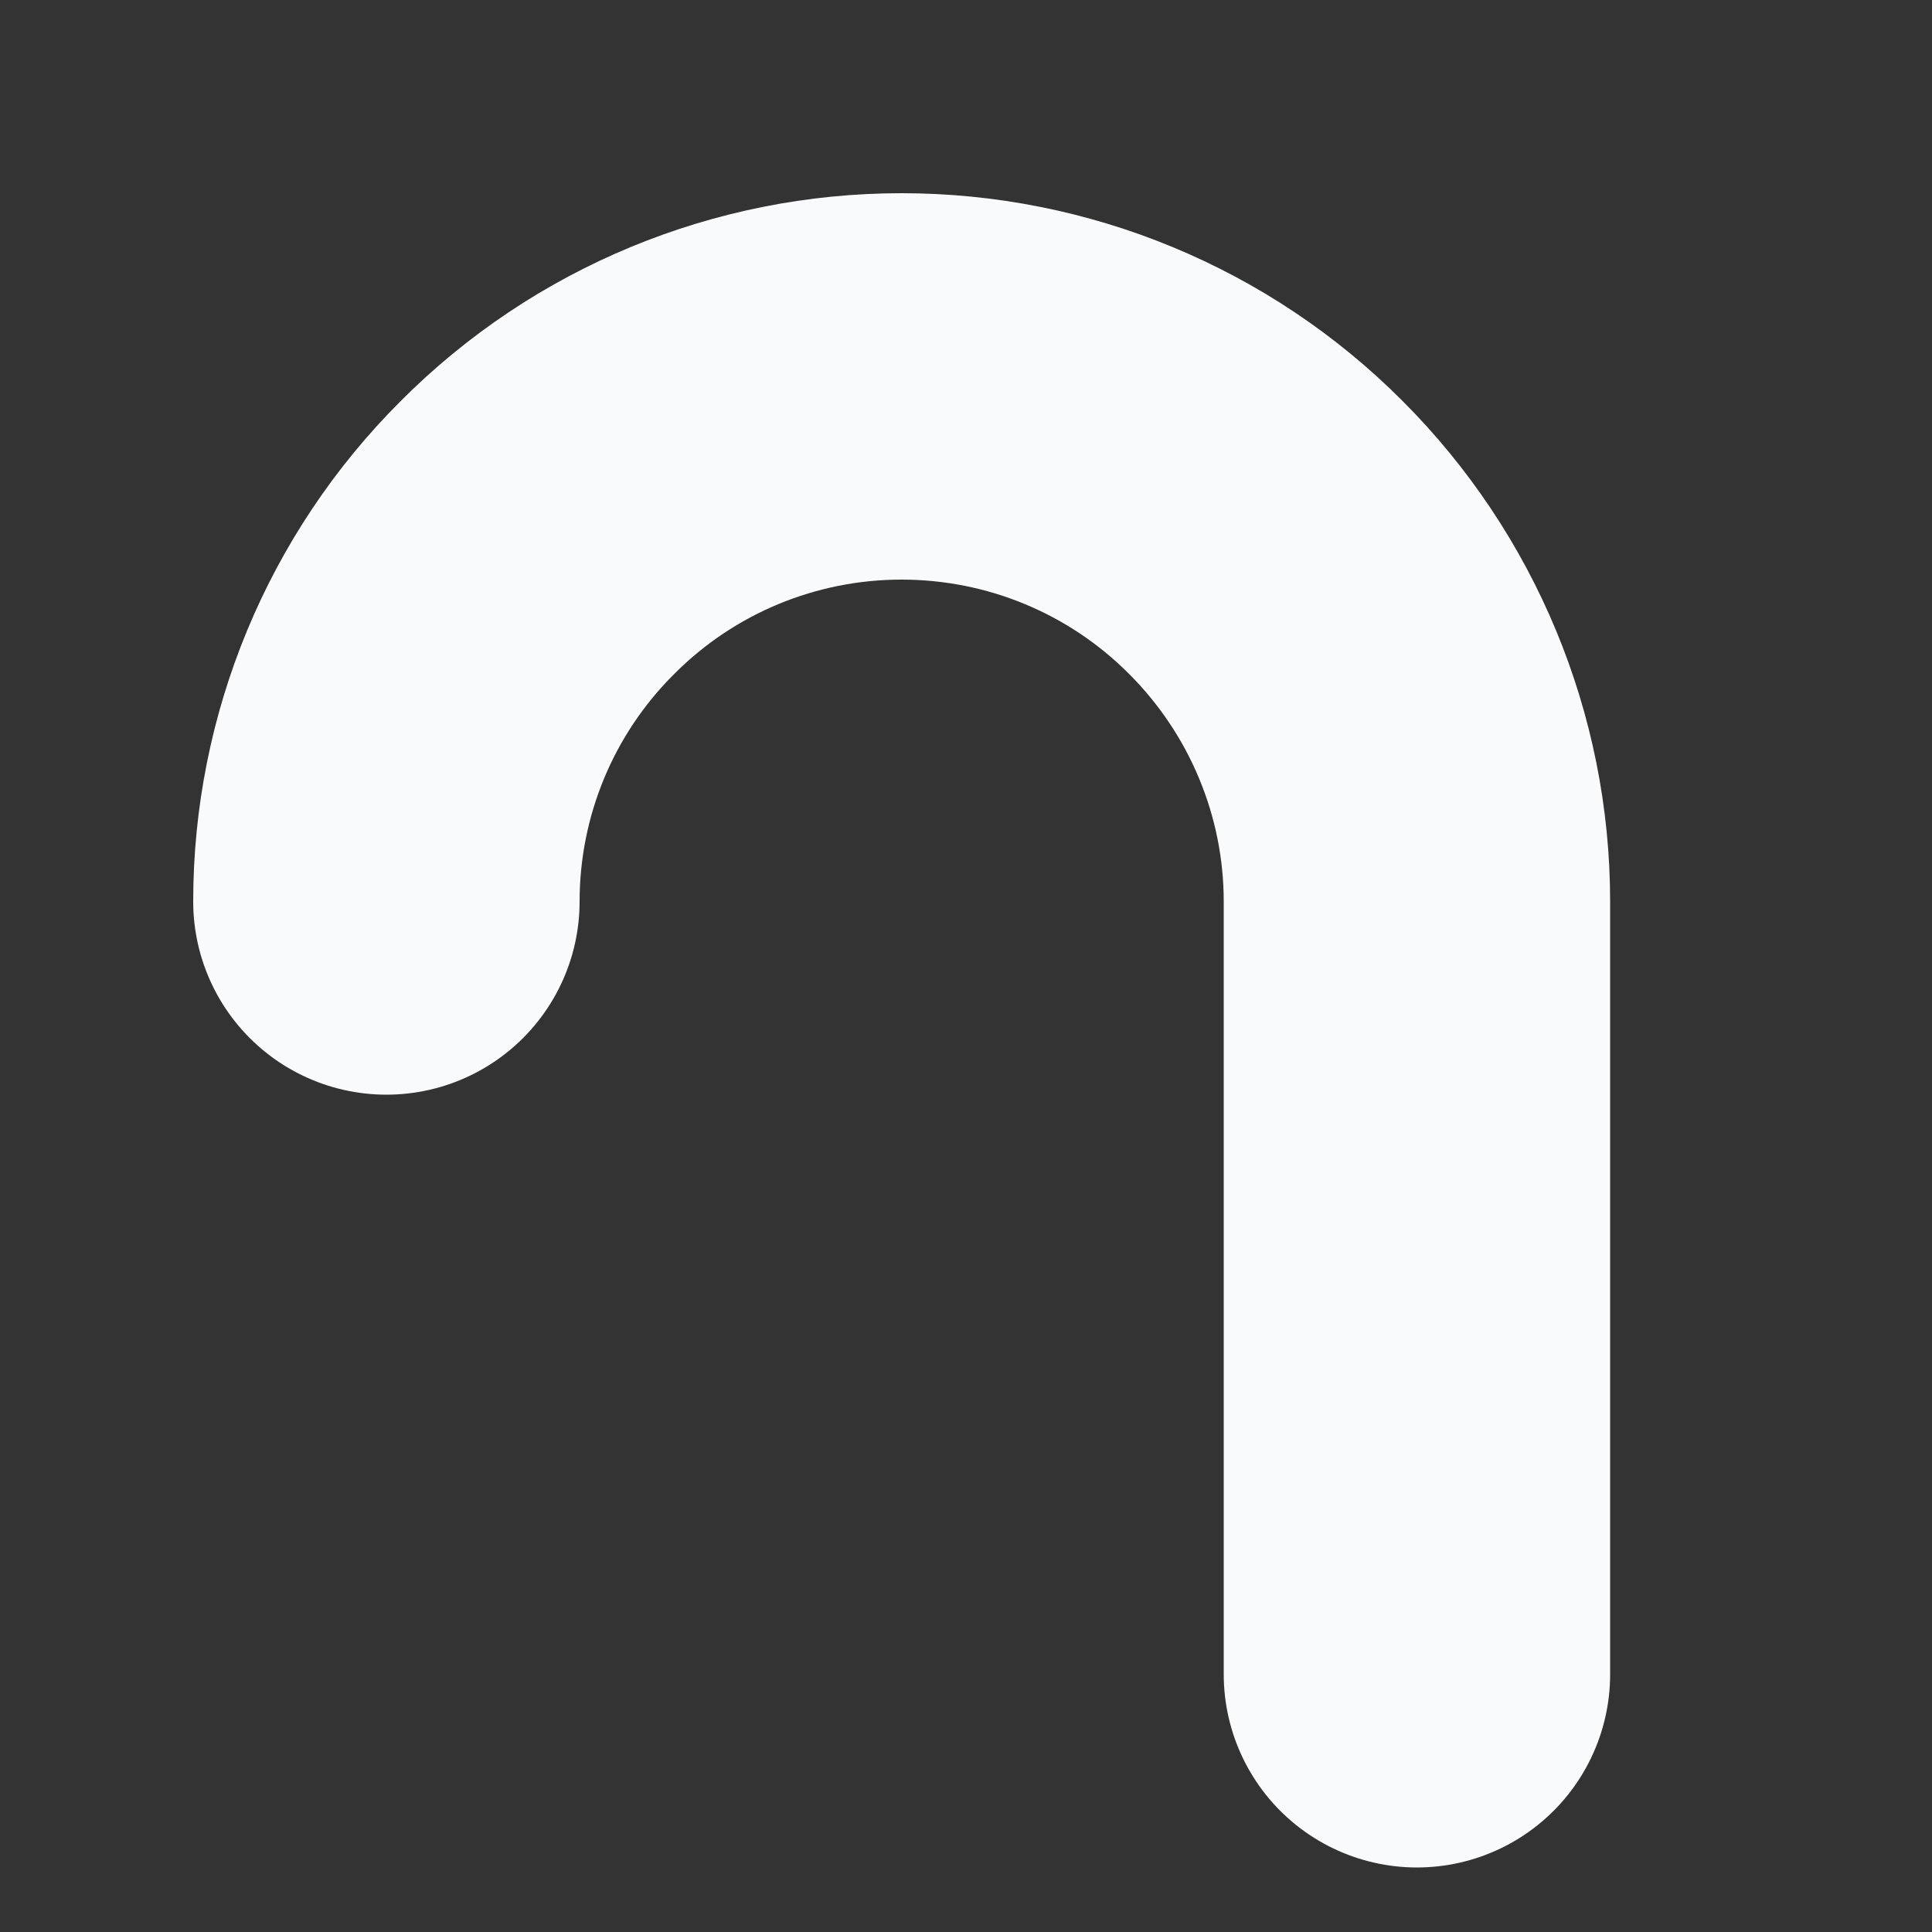 <?xml version="1.0" encoding="utf-8"?>
<svg xmlns="http://www.w3.org/2000/svg" fill="none" height="100%" overflow="visible" preserveAspectRatio="none" style="display: block;" viewBox="0 0 5 5" width="100%">
<rect x="0" y="0" width="5" height="5" fill="#333333" stroke="none"/>
<path d="M3.667 4.333V2.333C3.667 1.98 3.526 1.641 3.276 1.391C3.026 1.14 2.687 1 2.333 1C1.98 1 1.641 1.14 1.391 1.391C1.14 1.641 1 1.98 1 2.333" id="Vector" stroke="#F9FAFB" stroke-linecap="round"/>
</svg>